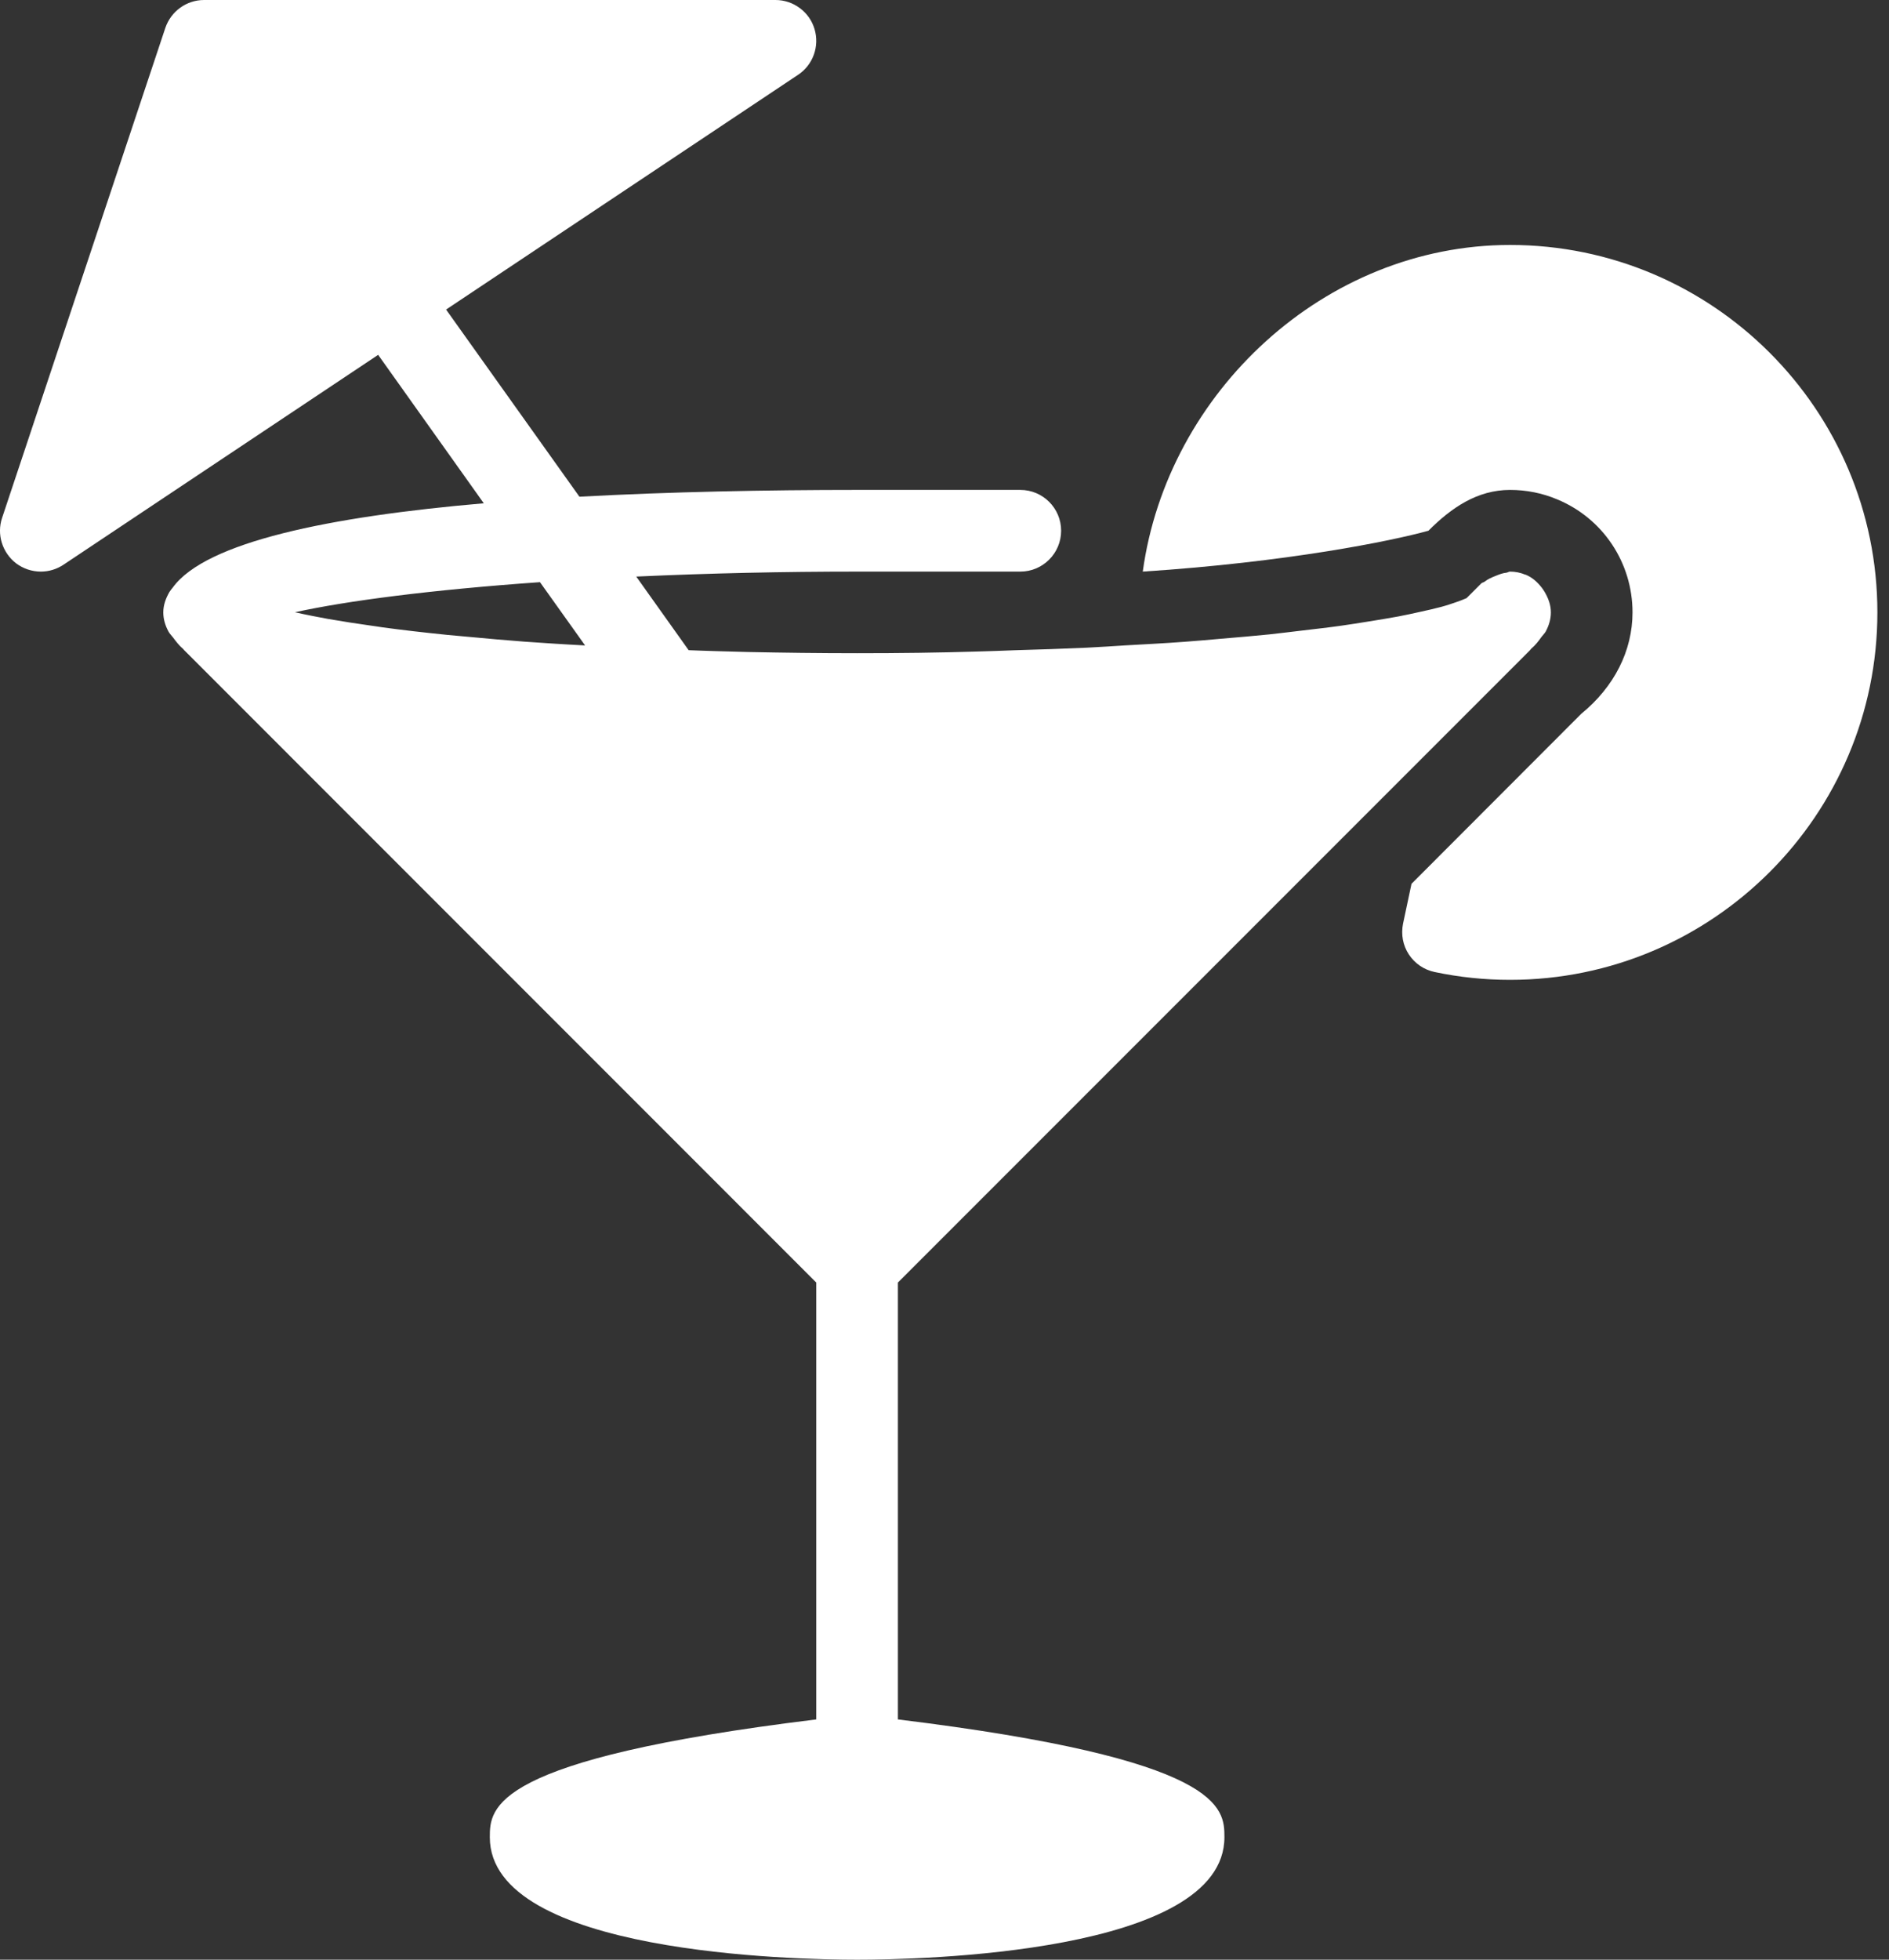 <?xml version="1.0" encoding="UTF-8"?> <svg xmlns="http://www.w3.org/2000/svg" width="27" height="28" viewBox="0 0 27 28" fill="none"><rect x="0" y="0" width="27" height="28" fill="#333333" stroke="none"/><path d="M22.08 8.461C22.068 8.44 22.055 8.422 22.041 8.402C21.979 8.321 21.905 8.252 21.809 8.212C21.809 8.212 21.809 8.211 21.808 8.211C21.806 8.21 21.805 8.211 21.802 8.211C21.733 8.182 21.659 8.167 21.584 8.167C21.563 8.167 21.549 8.182 21.529 8.183C21.473 8.189 21.425 8.209 21.373 8.23C21.318 8.252 21.268 8.273 21.223 8.309C21.208 8.322 21.186 8.322 21.172 8.336L20.962 8.546C20.918 8.566 20.863 8.587 20.801 8.608C20.739 8.629 20.679 8.65 20.6 8.671C20.511 8.695 20.401 8.72 20.29 8.744C20.194 8.765 20.102 8.786 19.991 8.807C19.86 8.832 19.707 8.856 19.554 8.881C19.429 8.901 19.31 8.92 19.171 8.94C18.997 8.965 18.8 8.987 18.605 9.01C18.454 9.028 18.31 9.046 18.146 9.064C17.931 9.086 17.691 9.106 17.455 9.126C17.281 9.141 17.116 9.157 16.93 9.17C16.665 9.19 16.375 9.205 16.089 9.221C15.903 9.232 15.73 9.245 15.536 9.254C15.206 9.269 14.849 9.281 14.494 9.291C14.317 9.297 14.152 9.305 13.969 9.309C13.423 9.326 12.85 9.333 12.251 9.333C11.71 9.333 11.195 9.326 10.695 9.316C10.532 9.312 10.379 9.307 10.221 9.303C10.091 9.3 9.969 9.294 9.843 9.29L9.094 8.238C10.145 8.19 11.198 8.167 12.251 8.167H14.584C14.906 8.167 15.167 7.905 15.167 7.583C15.167 7.261 14.906 7 14.584 7H12.251C10.949 7 9.578 7.027 8.282 7.097L6.376 4.423L11.407 1.069C11.622 0.926 11.716 0.66 11.642 0.414C11.606 0.294 11.532 0.189 11.431 0.115C11.331 0.04 11.209 -0 11.084 3.27901e-07H2.917C2.666 3.27901e-07 2.444 0.161 2.363 0.399L0.03 7.399C-0.009 7.514 -0.01 7.639 0.026 7.755C0.062 7.871 0.133 7.974 0.229 8.048C0.331 8.125 0.456 8.167 0.584 8.167C0.697 8.167 0.809 8.134 0.907 8.069L5.405 5.07L6.915 7.191C4.709 7.381 2.942 7.744 2.47 8.394C2.454 8.415 2.437 8.433 2.423 8.456C2.369 8.549 2.334 8.646 2.334 8.75C2.334 8.847 2.362 8.938 2.409 9.025C2.424 9.053 2.452 9.08 2.473 9.108C2.514 9.163 2.556 9.219 2.615 9.27C2.626 9.278 2.629 9.289 2.64 9.297L11.667 18.325V24.567C7.015 25.136 7.001 25.83 7.001 26.25C7.001 27.916 11.374 28 12.251 28C13.127 28 17.501 27.916 17.501 26.25C17.501 25.829 17.487 25.136 12.834 24.567V18.325L21.862 9.297C21.872 9.289 21.876 9.279 21.886 9.269C21.946 9.218 21.988 9.163 22.028 9.107C22.048 9.079 22.076 9.053 22.093 9.024C22.139 8.938 22.167 8.847 22.167 8.75C22.167 8.643 22.13 8.547 22.08 8.461ZM7.944 9.198C7.794 9.188 7.641 9.178 7.498 9.168C7.238 9.148 6.979 9.126 6.719 9.101C6.614 9.091 6.5 9.081 6.4 9.072C6.064 9.038 5.75 9.002 5.465 8.963C5.408 8.955 5.364 8.947 5.309 8.94C5.102 8.911 4.895 8.879 4.688 8.843C4.609 8.829 4.54 8.815 4.467 8.801C4.376 8.784 4.295 8.765 4.215 8.748C4.955 8.585 6.158 8.428 7.718 8.318L8.363 9.222C8.223 9.214 8.079 9.207 7.944 9.198Z" fill="white"></path><path d="M21.584 3.5C18.932 3.5 16.684 5.609 16.334 8.167C18.394 8.033 19.889 7.73 20.417 7.583C20.747 7.252 21.117 7 21.584 7C21.816 7 22.044 7.045 22.257 7.135C22.91 7.405 23.334 8.039 23.334 8.75C23.334 9.298 23.073 9.814 22.6 10.2L20.175 12.628L20.054 13.198C20.039 13.273 20.038 13.351 20.052 13.426C20.066 13.501 20.095 13.573 20.137 13.637C20.179 13.701 20.233 13.756 20.296 13.799C20.359 13.842 20.43 13.872 20.505 13.888C20.86 13.963 21.221 14 21.584 14C24.478 14 26.834 11.644 26.834 8.75C26.834 5.855 24.478 3.5 21.584 3.5Z" fill="white"></path></svg> 
